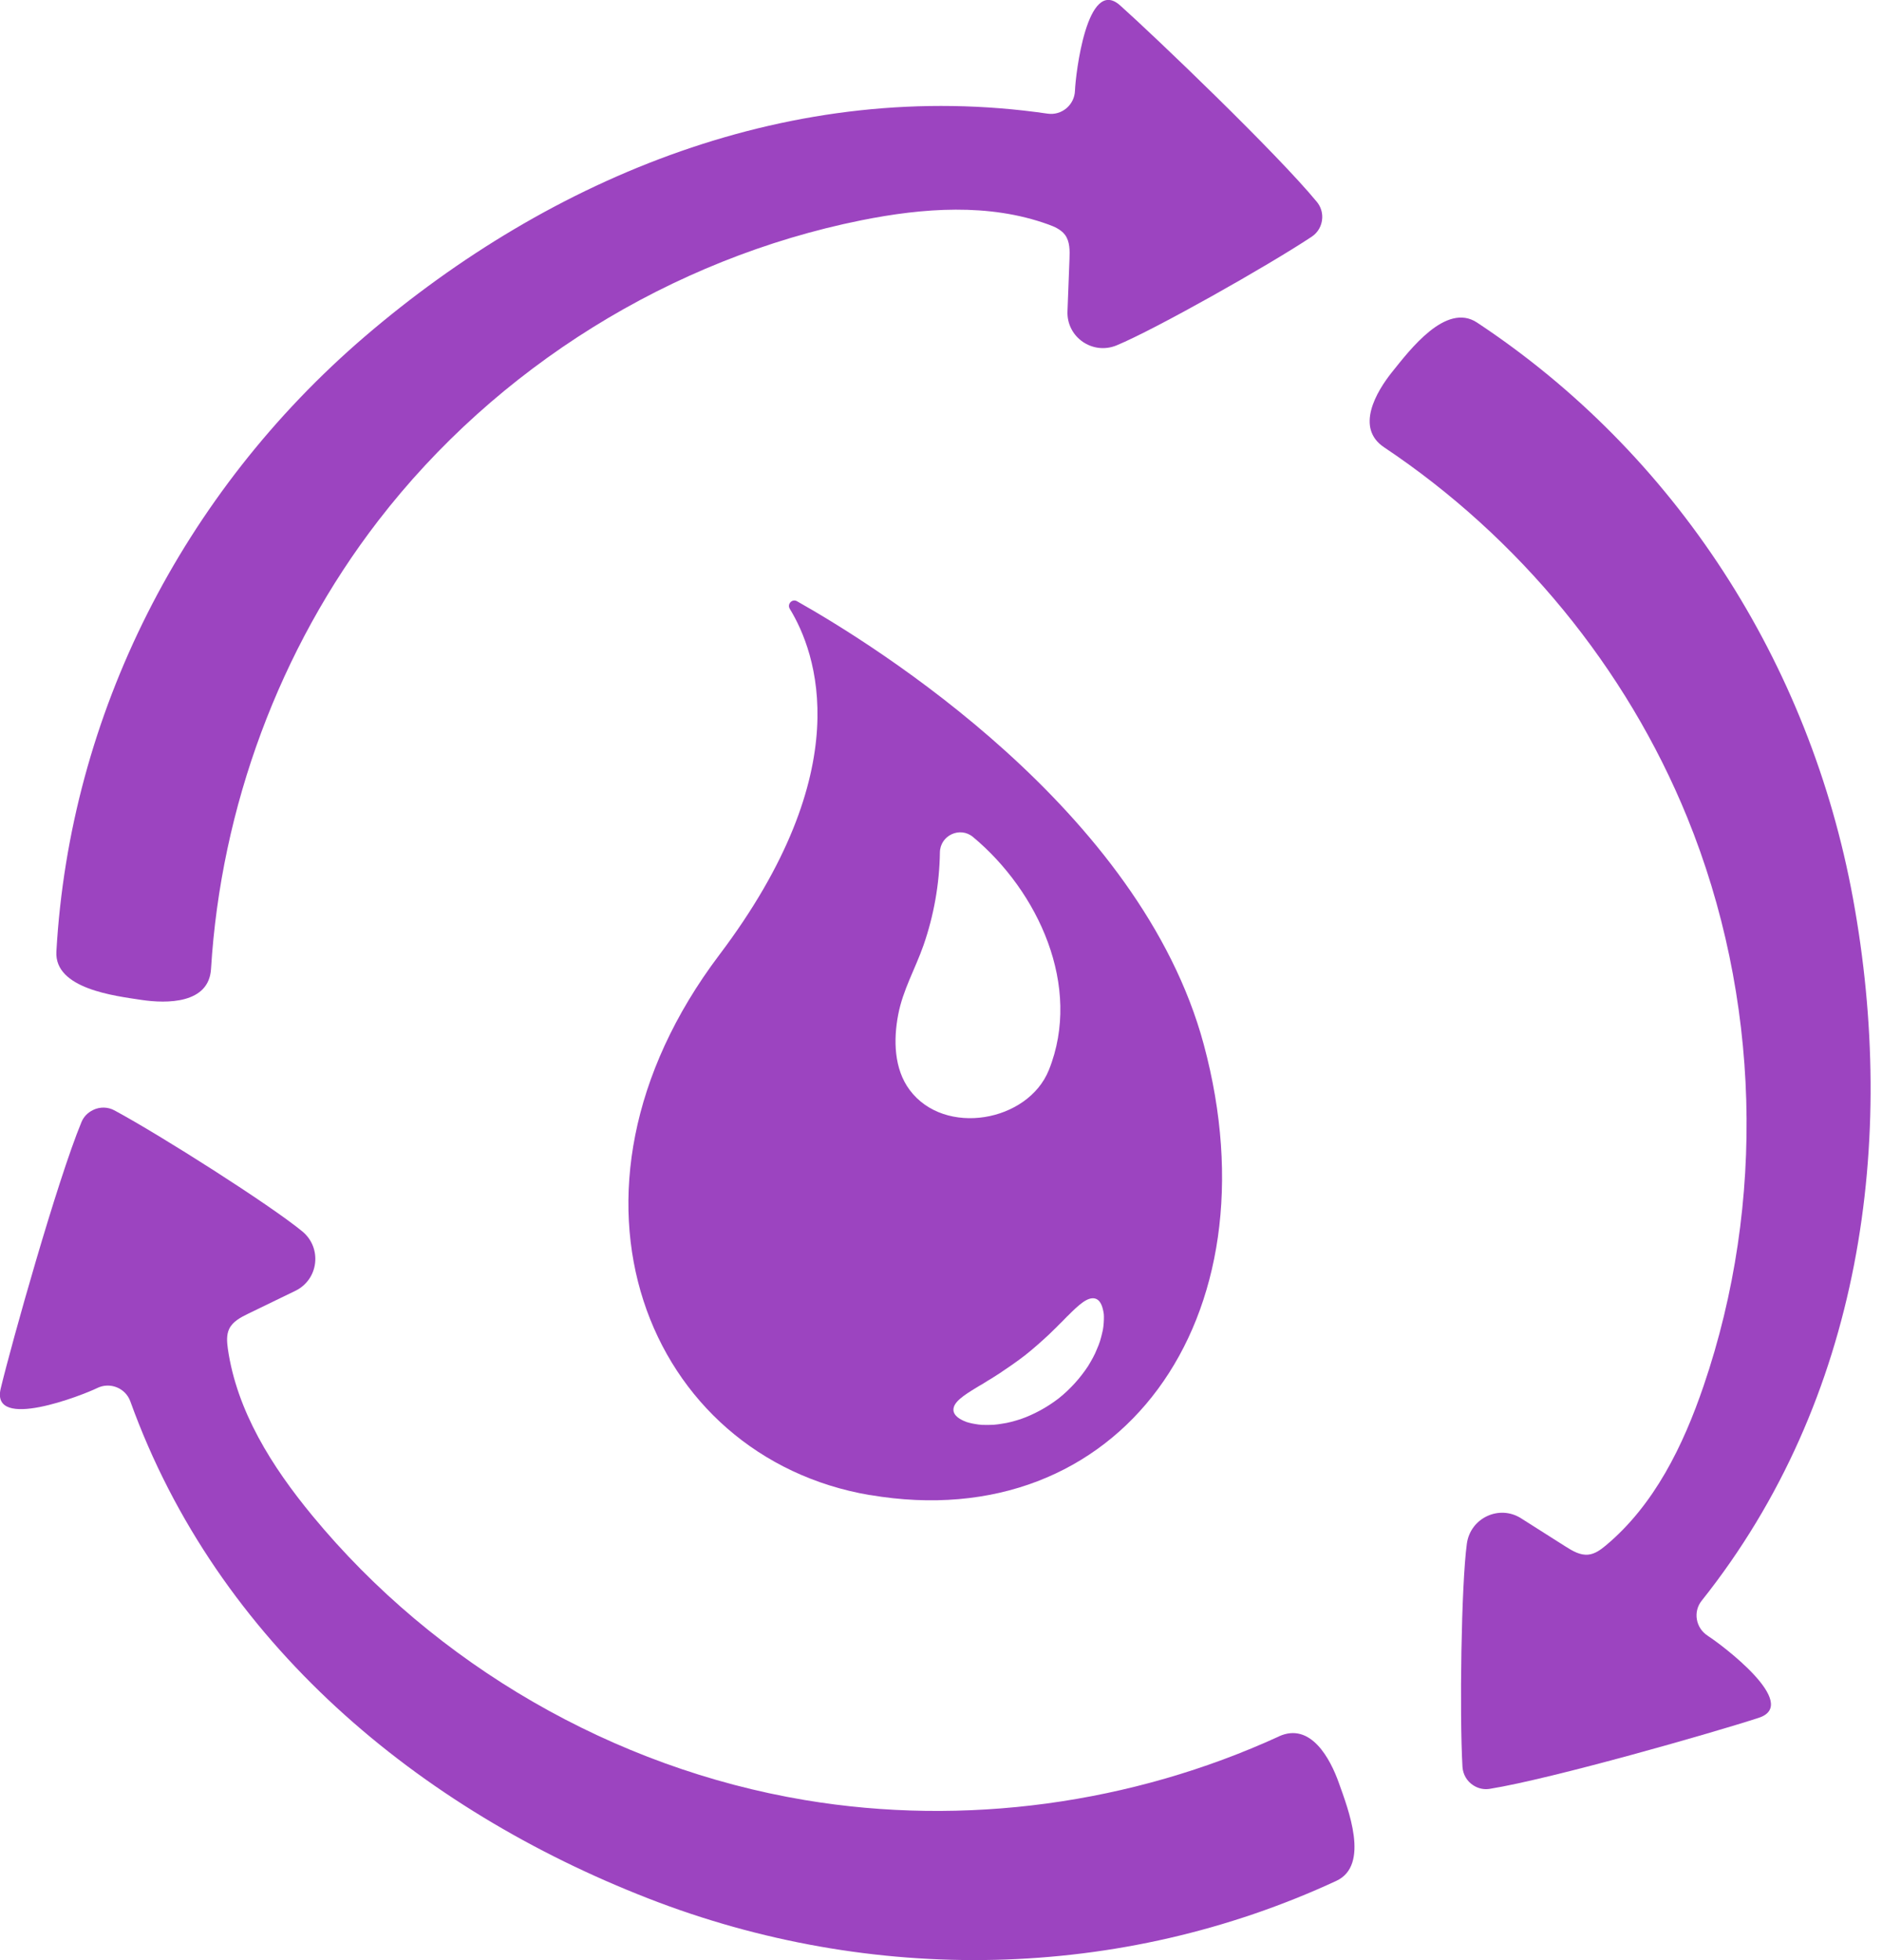 <svg width="48" height="50" viewBox="0 0 48 50" fill="none" xmlns="http://www.w3.org/2000/svg">
<g clip-path="url(#clip0_78_765)">
<path d="M22.185 38.135C28.534 39.219 32.593 33.673 30.702 26.644C29.092 20.662 22.311 16.456 20.328 15.337C20.204 15.266 20.07 15.408 20.143 15.53C20.823 16.642 21.917 19.629 18.346 24.358C13.729 30.473 16.525 37.171 22.183 38.137L22.185 38.135ZM27.23 33.569C27.513 33.285 27.74 33.075 27.931 33.124C28.024 33.149 28.091 33.24 28.128 33.394C28.138 33.433 28.146 33.474 28.152 33.52C28.156 33.565 28.156 33.612 28.154 33.666C28.15 33.768 28.142 33.89 28.108 34.014C28.093 34.078 28.077 34.142 28.055 34.212C28.035 34.279 28.006 34.346 27.976 34.416C27.921 34.56 27.84 34.7 27.752 34.846C27.564 35.132 27.314 35.421 27.005 35.668C26.692 35.91 26.353 36.087 26.031 36.2C25.868 36.251 25.712 36.296 25.561 36.316C25.486 36.328 25.413 36.34 25.344 36.344C25.273 36.348 25.204 36.348 25.141 36.348C25.013 36.352 24.894 36.33 24.792 36.31C24.741 36.298 24.693 36.288 24.65 36.273C24.607 36.257 24.567 36.239 24.532 36.221C24.392 36.149 24.319 36.062 24.317 35.965C24.313 35.768 24.571 35.597 24.916 35.388C24.959 35.36 25.005 35.335 25.05 35.309C25.097 35.283 25.143 35.25 25.192 35.22C25.291 35.165 25.389 35.096 25.495 35.031C25.702 34.893 25.923 34.742 26.146 34.57C26.366 34.395 26.566 34.215 26.749 34.046C26.835 33.957 26.926 33.879 27.003 33.796C27.042 33.754 27.086 33.719 27.121 33.679C27.157 33.64 27.194 33.603 27.23 33.567V33.569ZM22.908 25.884C23.028 25.251 23.343 24.715 23.554 24.112C23.818 23.352 23.96 22.549 23.972 21.744C23.978 21.31 24.485 21.073 24.817 21.351C26.475 22.731 27.608 25.16 26.751 27.295C26.219 28.619 24.094 28.999 23.202 27.805C22.798 27.265 22.786 26.52 22.908 25.884Z" fill="#9C44C0"/>
<path d="M43.558 41.727C43.249 41.532 43.174 41.112 43.403 40.829C47.488 35.697 48.39 29.086 47.261 22.922C46.16 16.908 42.733 11.575 37.67 8.227C36.876 7.703 35.946 8.942 35.514 9.478C35.099 9.993 34.56 10.915 35.301 11.41C38.732 13.701 41.475 17.028 43.032 20.851C44.894 25.427 45.046 30.676 43.45 35.352C42.93 36.878 42.193 38.389 40.957 39.422C40.827 39.53 40.681 39.639 40.512 39.656C40.301 39.68 40.104 39.56 39.925 39.447L38.795 38.73C38.238 38.375 37.503 38.72 37.412 39.376C37.268 40.429 37.223 43.72 37.3 45.069C37.312 45.263 37.414 45.438 37.575 45.54C37.575 45.54 37.58 45.542 37.581 45.544C37.704 45.623 37.851 45.655 37.995 45.631C39.587 45.375 43.74 44.185 44.859 43.818C45.931 43.467 43.897 41.944 43.558 41.729V41.727Z" fill="#9C44C0"/>
<path d="M32.621 44.293C28.869 46.012 24.599 46.599 20.528 45.917C15.654 45.101 11.108 42.474 7.965 38.661C6.94 37.418 6.04 35.999 5.811 34.403C5.788 34.233 5.772 34.054 5.845 33.9C5.935 33.709 6.14 33.603 6.331 33.51L7.533 32.927C8.129 32.637 8.221 31.831 7.709 31.41C6.889 30.735 4.111 28.968 2.922 28.326C2.753 28.233 2.55 28.229 2.374 28.314C2.372 28.314 2.37 28.316 2.369 28.318C2.236 28.381 2.132 28.489 2.077 28.625C1.46 30.115 0.293 34.275 0.018 35.42C-0.246 36.515 2.118 35.585 2.477 35.408C2.804 35.246 3.2 35.404 3.324 35.747C5.547 41.917 10.702 46.156 16.541 48.429C22.238 50.648 28.578 50.53 34.083 47.978C34.947 47.578 34.379 46.134 34.15 45.487C33.93 44.863 33.429 43.921 32.617 44.293H32.621Z" fill="#9C44C0"/>
<path d="M3.606 25.506C4.26 25.604 5.328 25.606 5.382 24.717C5.634 20.599 7.125 16.555 9.646 13.284C12.661 9.37 17.12 6.596 21.964 5.62C23.543 5.303 25.22 5.177 26.735 5.725C26.895 5.782 27.06 5.855 27.163 5.991C27.289 6.162 27.285 6.391 27.277 6.604L27.226 7.94C27.2 8.602 27.868 9.063 28.481 8.809C29.462 8.403 32.33 6.785 33.455 6.038C33.616 5.932 33.715 5.754 33.723 5.561C33.723 5.559 33.723 5.557 33.723 5.555C33.729 5.409 33.681 5.266 33.589 5.153C32.566 3.908 29.445 0.92 28.566 0.136C27.722 -0.613 27.431 1.912 27.417 2.312C27.405 2.676 27.08 2.952 26.719 2.899C20.228 1.955 14.064 4.505 9.305 8.584C4.662 12.567 1.781 18.214 1.438 24.274C1.385 25.224 2.926 25.403 3.606 25.506Z" fill="#9C44C0"/>
</g>
<defs>
<clipPath id="clip0_78_765">
<rect width="47.708" height="50" fill="white"/>
</clipPath>
</defs>
</svg>
